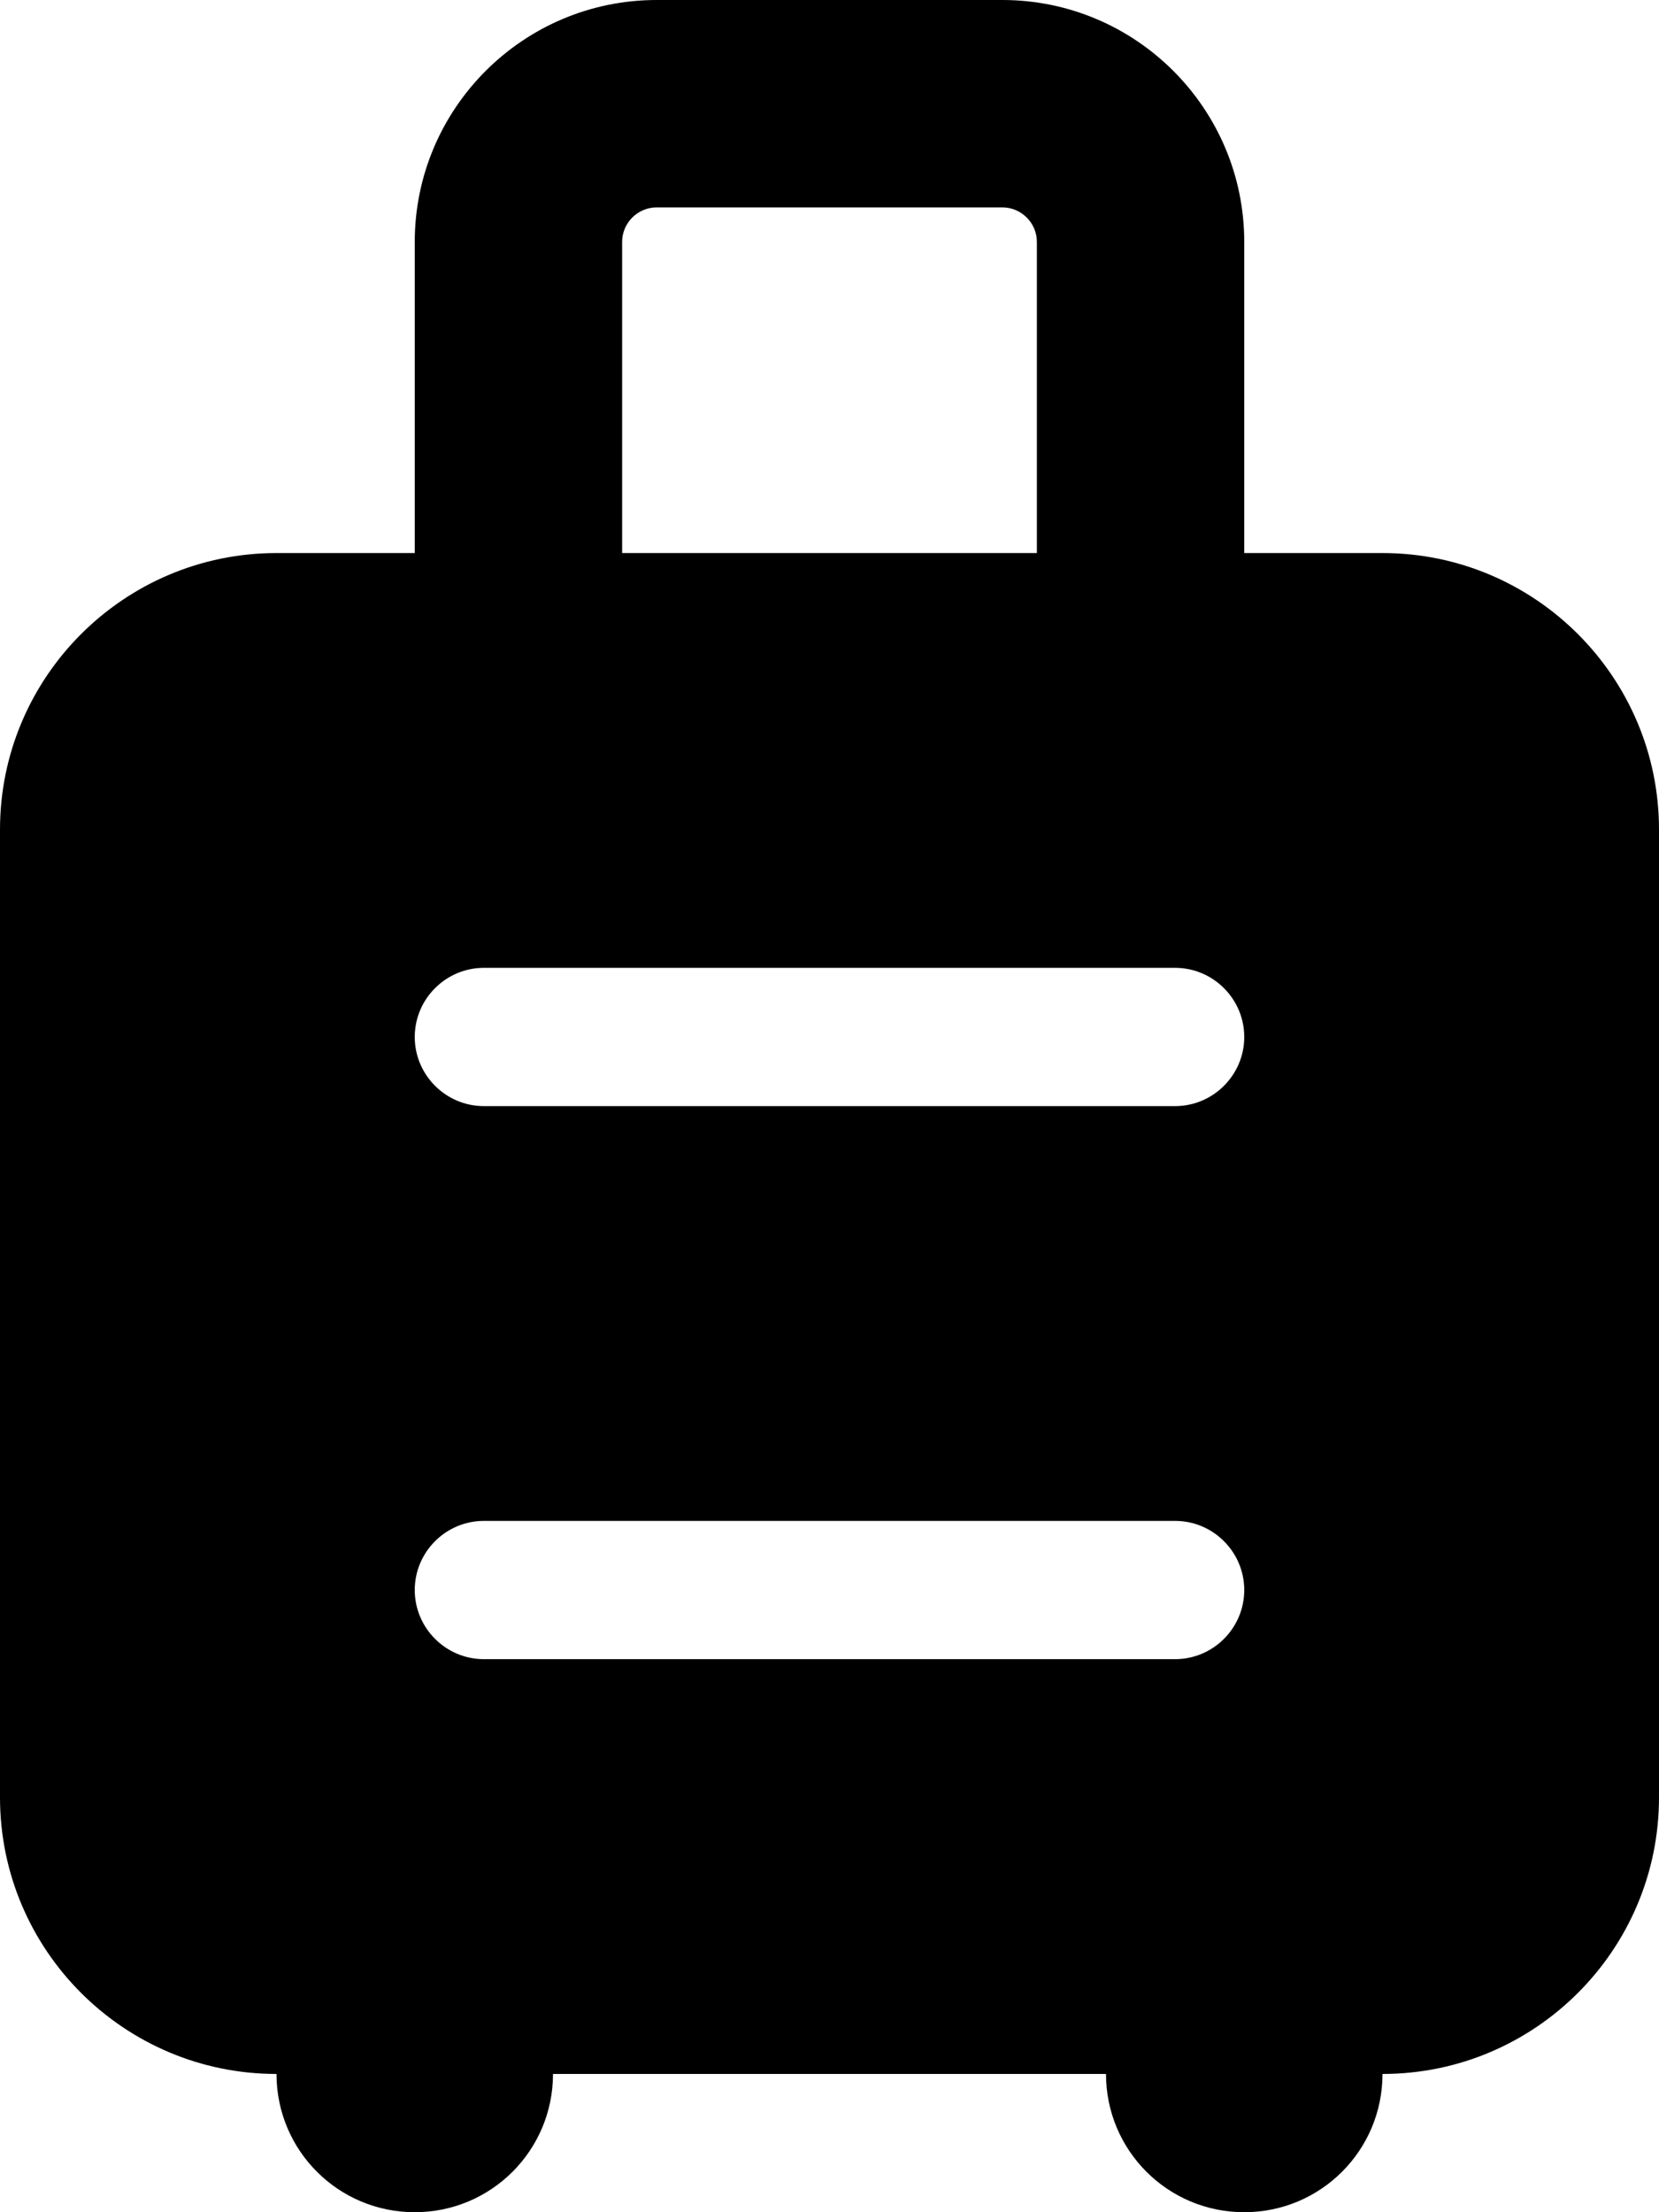 <svg width="30" height="40" viewBox="0 0 30 40" fill="none" xmlns="http://www.w3.org/2000/svg">
<path d="M11.25 4.375C11.25 4.031 11.531 3.75 11.875 3.75H18.125C18.469 3.75 18.75 4.031 18.75 4.375V10H11.25V4.375ZM25 10H22.5V4.375C22.5 1.961 20.539 0 18.125 0H11.875C9.461 0 7.5 1.961 7.5 4.375V10H5C2.242 10 0 12.242 0 15V32.5C0 35.258 2.242 37.5 5 37.5C5 38.883 6.117 40 7.5 40C8.883 40 10 38.883 10 37.5H20C20 38.883 21.117 40 22.5 40C23.883 40 25 38.883 25 37.5C27.758 37.5 30 35.258 30 32.5V15C30 12.242 27.758 10 25 10ZM8.75 17.5H21.25C21.938 17.5 22.5 18.062 22.5 18.75C22.5 19.438 21.938 20 21.25 20H8.75C8.062 20 7.5 19.438 7.5 18.75C7.5 18.062 8.062 17.5 8.75 17.5ZM8.75 27.5H21.25C21.938 27.5 22.5 28.062 22.5 28.75C22.5 29.438 21.938 30 21.25 30H8.75C8.062 30 7.5 29.438 7.5 28.75C7.5 28.062 8.062 27.5 8.75 27.5Z" fill="black"/>
</svg>
